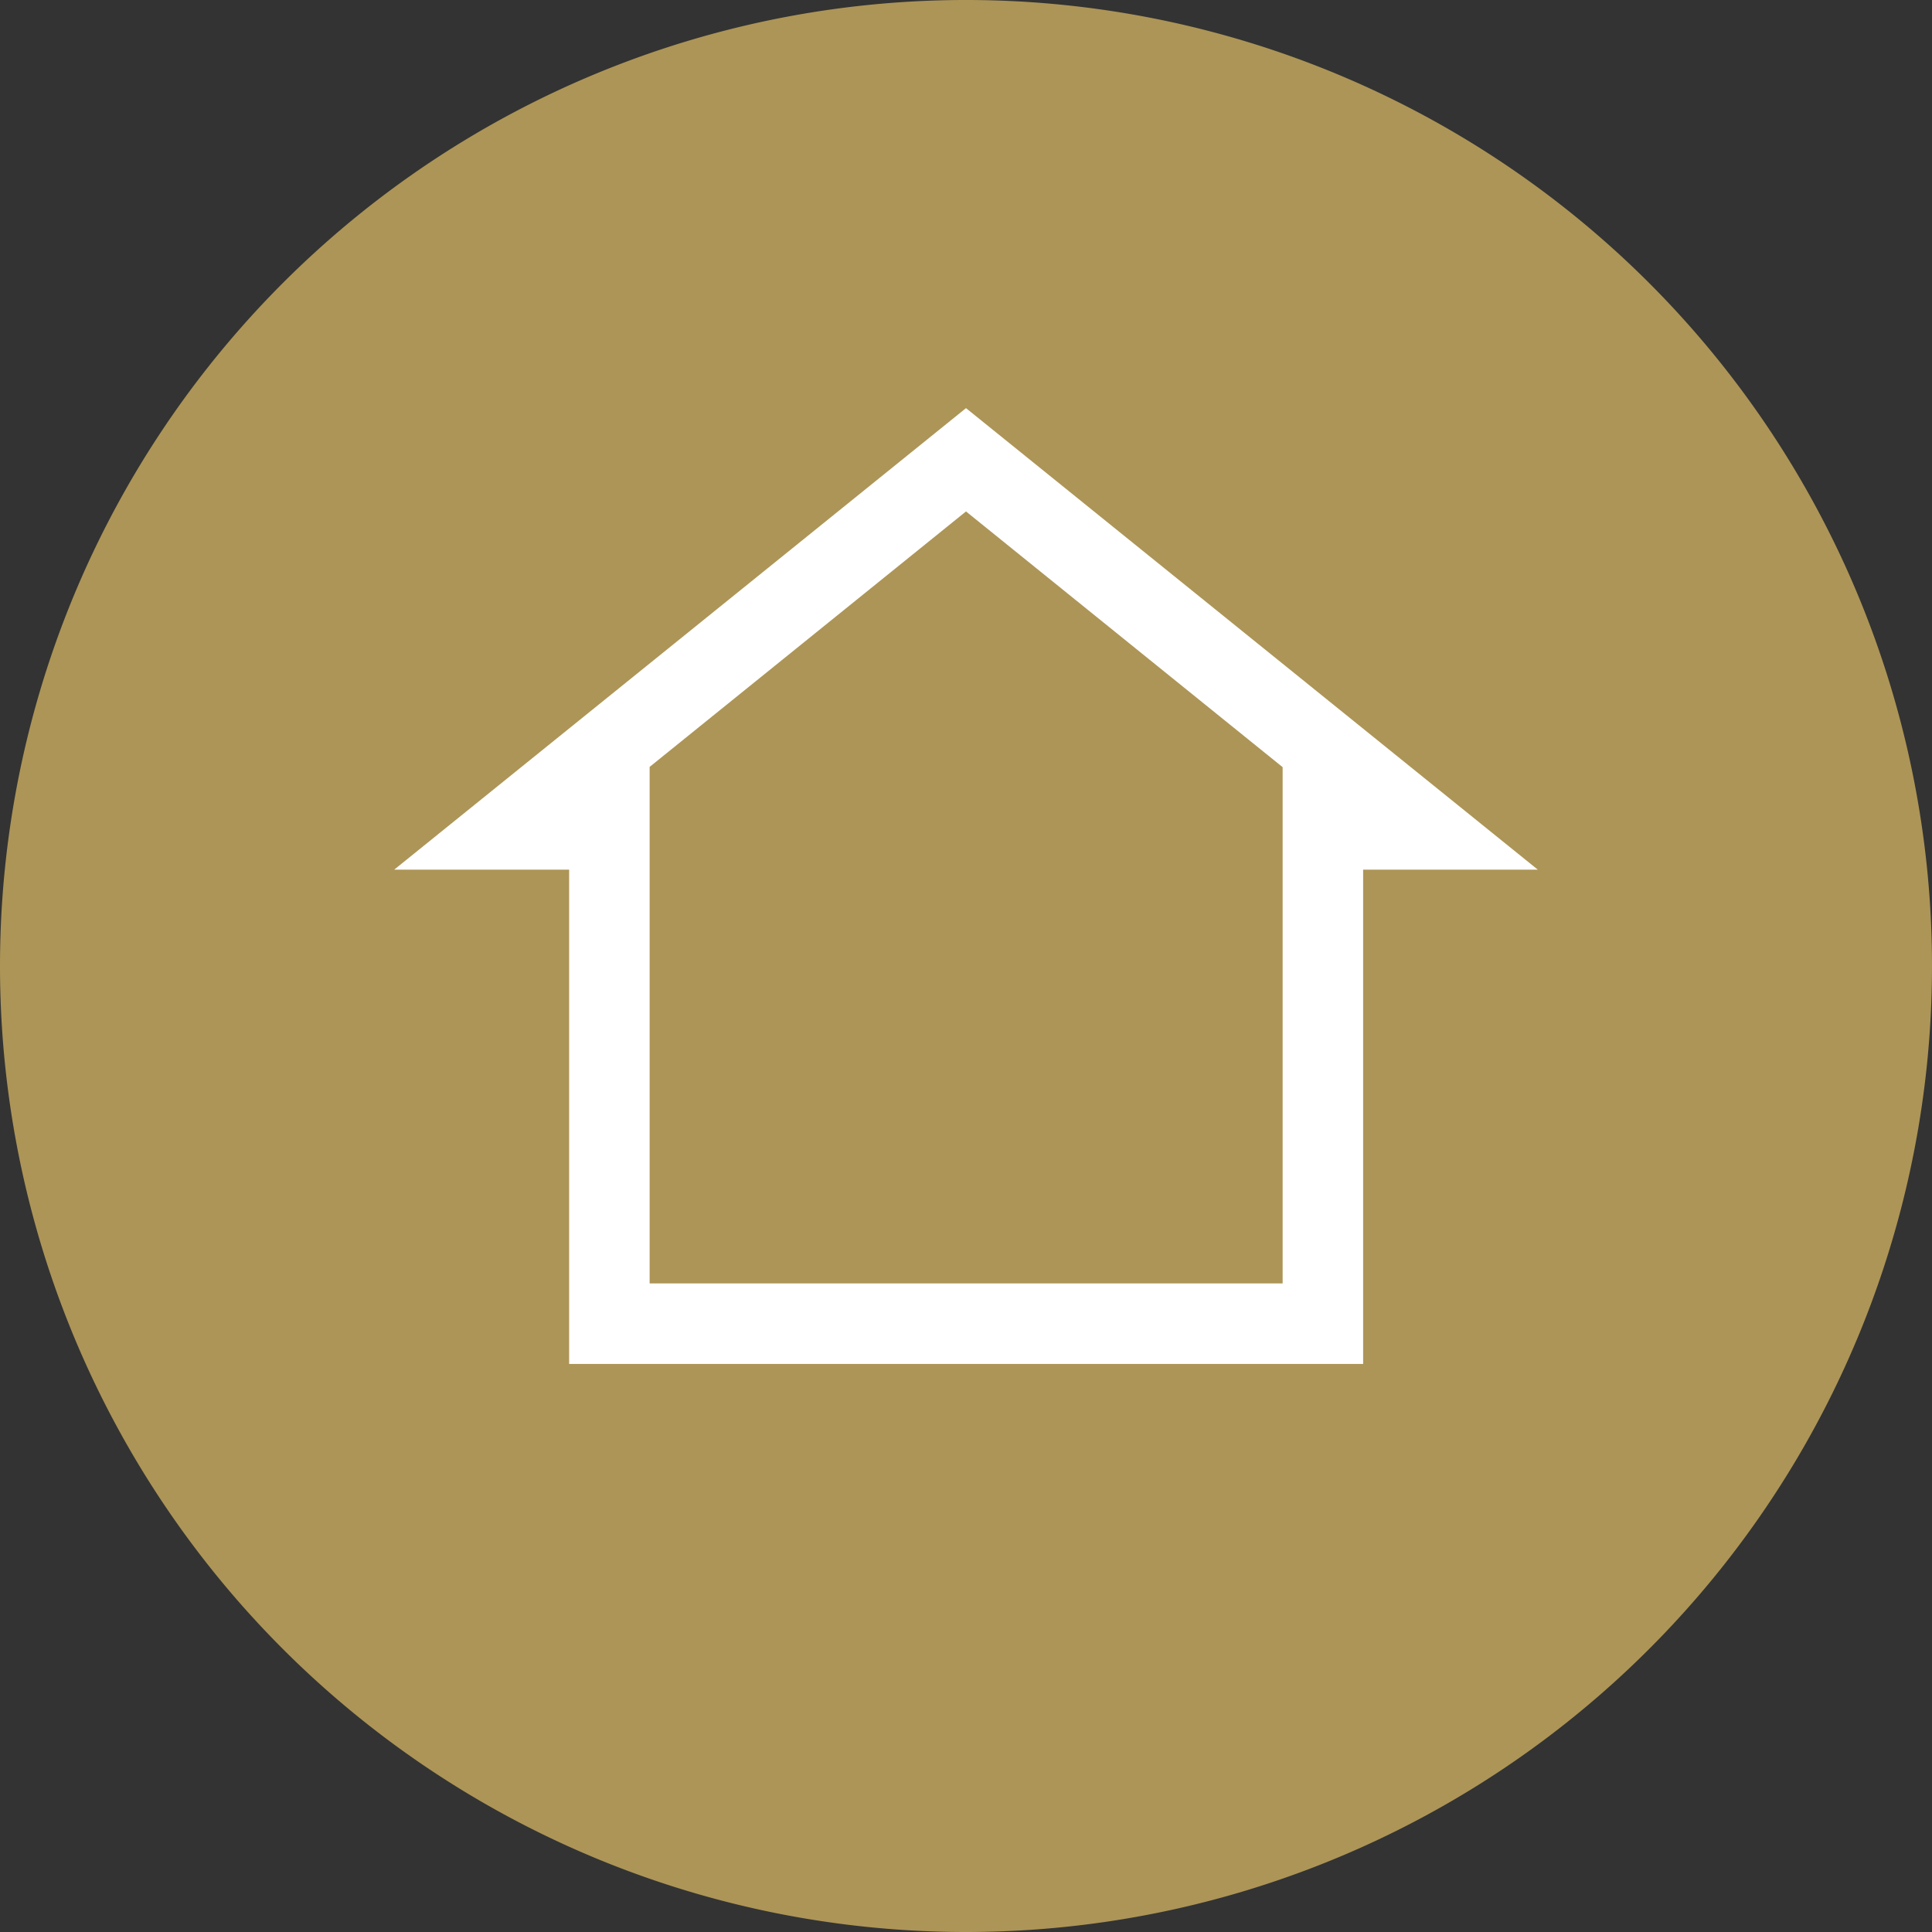 <svg id="Layer_1" data-name="Layer 1" xmlns="http://www.w3.org/2000/svg" viewBox="0 0 72 72"><rect x="0" y="0" width="72" height="72" fill="#333333" stroke="none"/><defs><style>.cls-1{fill:#ad9557;}.cls-2{fill:#fff;}</style></defs><path class="cls-1" d="M36,72A36,36,0,1,0,0,36,36,36,0,0,0,36,72"/><path class="cls-2" d="M57.31,32.41,36,15.21,14.69,32.41h6.52V50.83H50.8V32.41ZM47.8,47.83H24.21V28.58L36,19.06l11.8,9.53Z"/></svg>